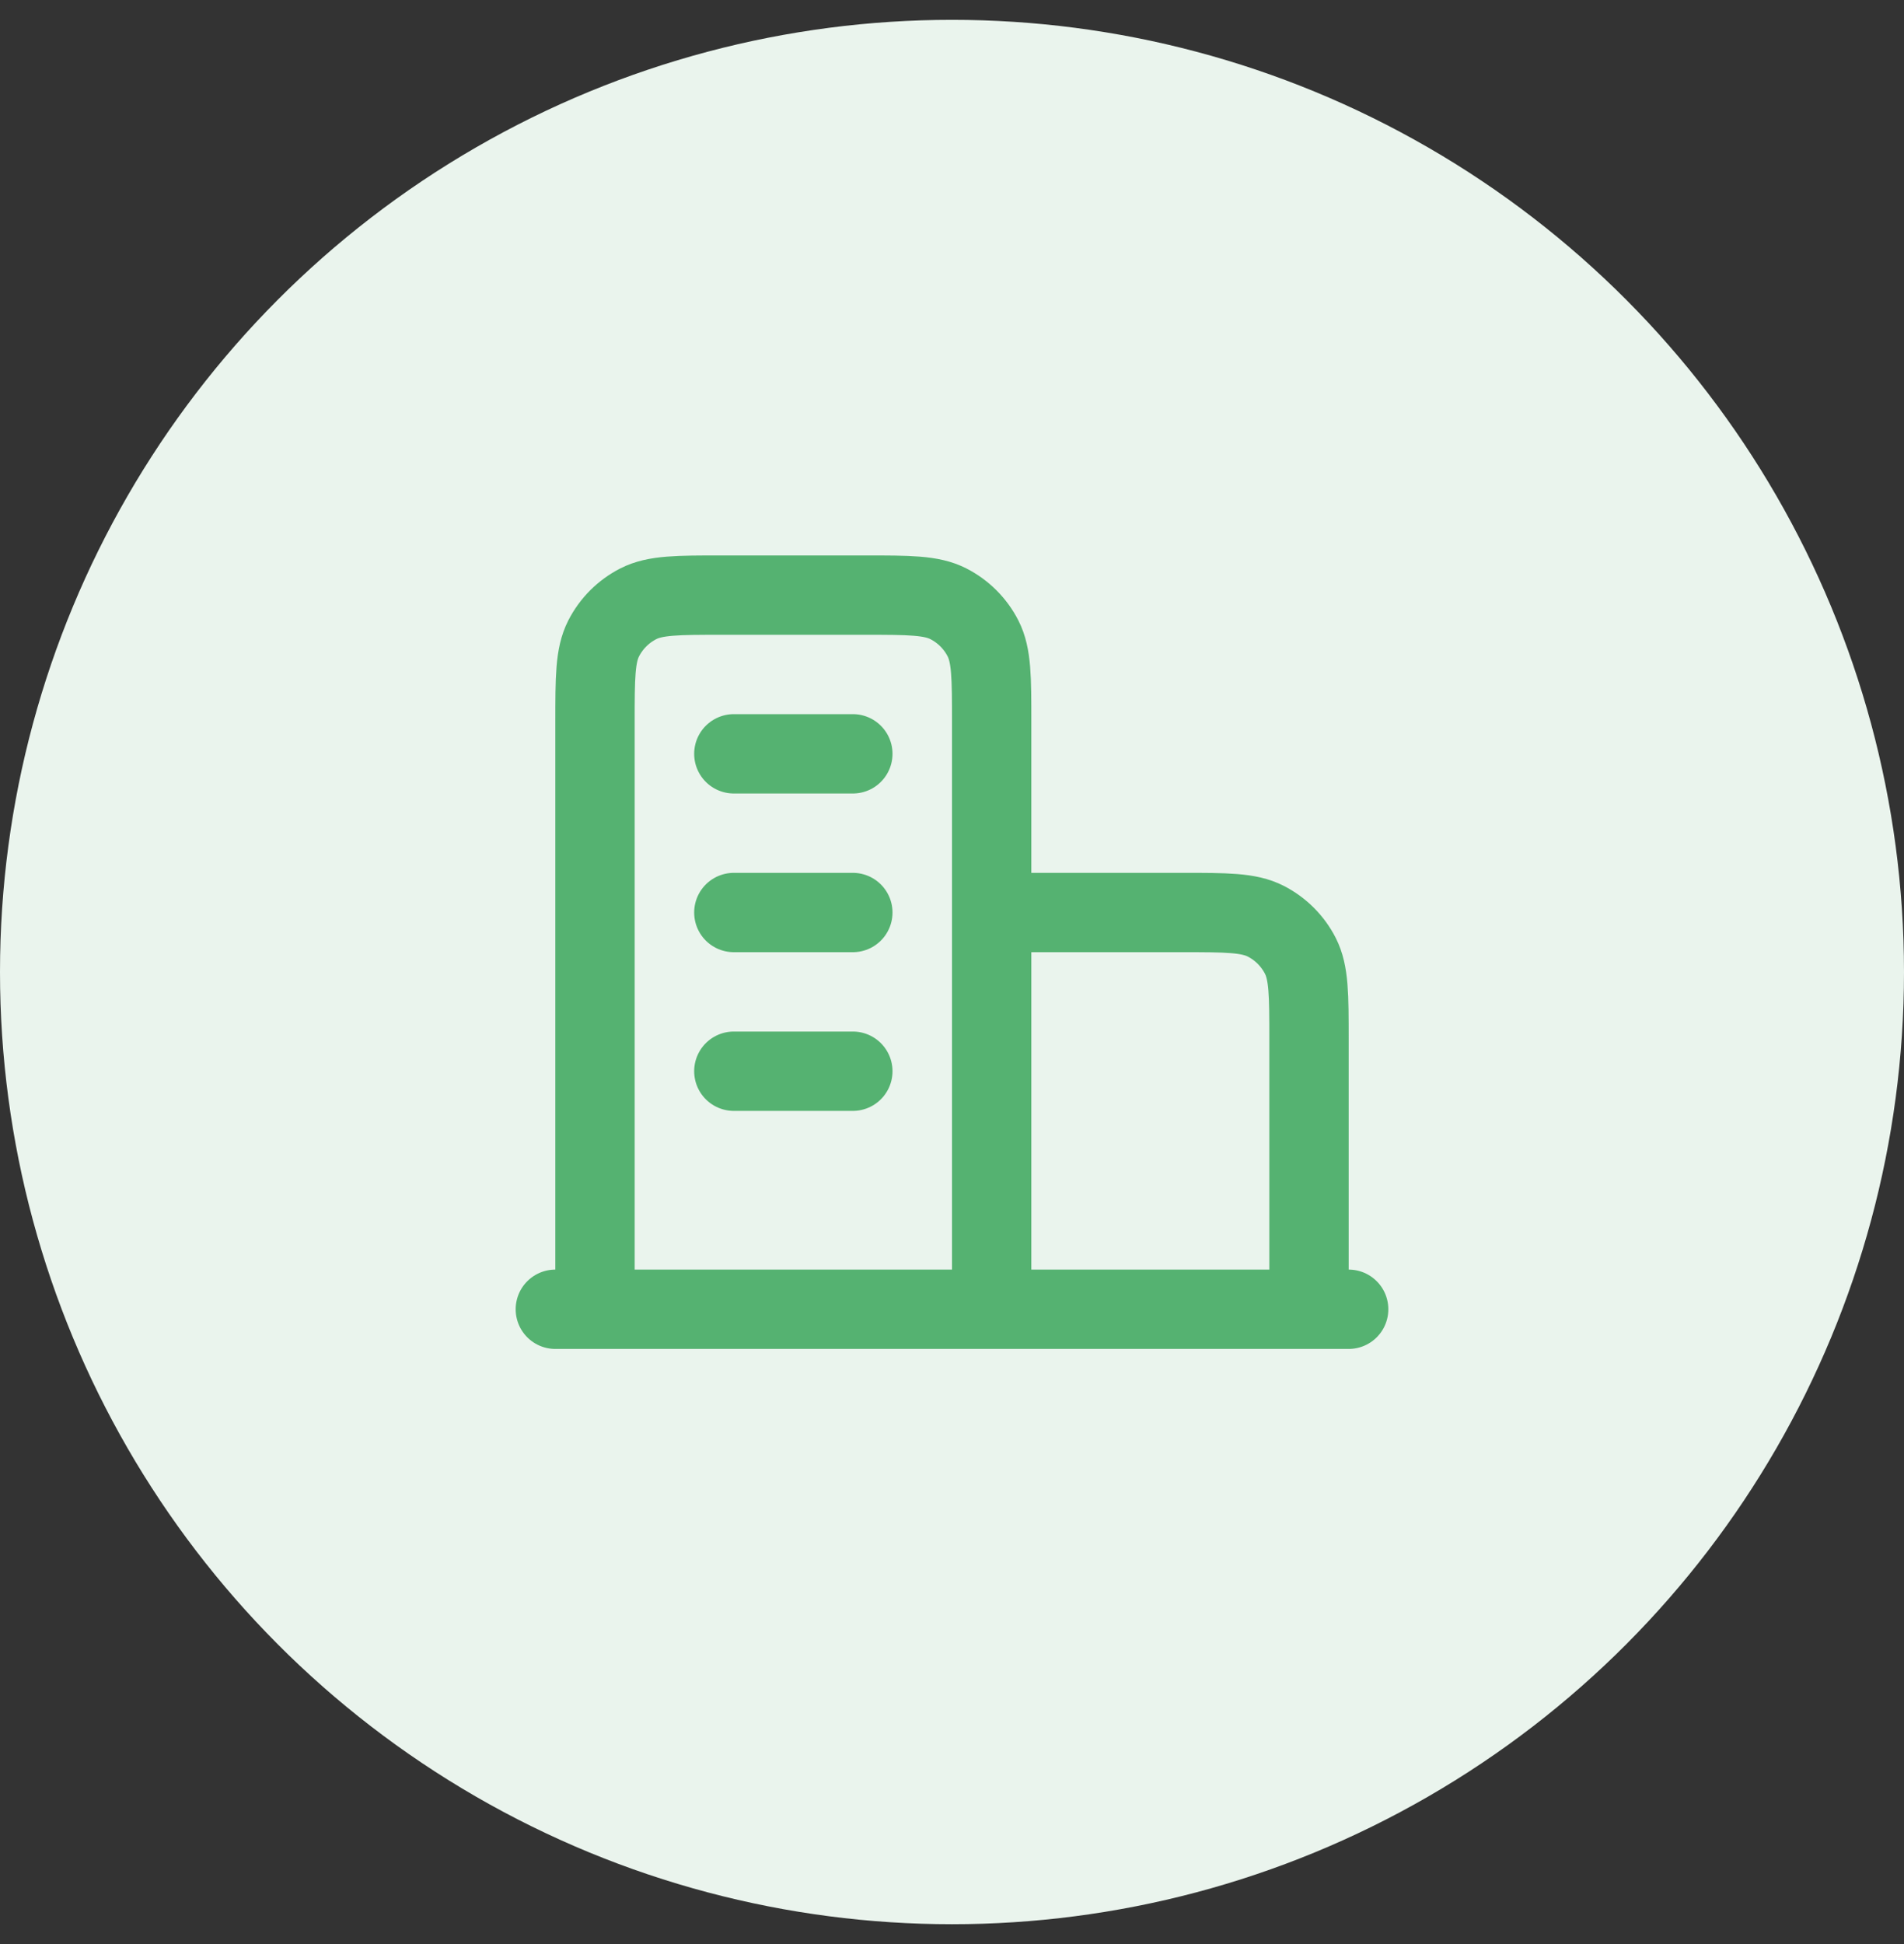 <svg width="48" height="49" viewBox="0 0 48 49" fill="none" xmlns="http://www.w3.org/2000/svg">
<rect x="0" y="0" width="48" height="49" fill="#333333" stroke="none"/>
<circle cx="24" cy="24.5" r="24" fill="#EAF4ED"/>
<path d="M25 23H29.8C30.92 23 31.48 23 31.908 23.218C32.284 23.41 32.59 23.716 32.782 24.092C33 24.52 33 25.08 33 26.2V33M25 33V18.2C25 17.08 25 16.52 24.782 16.092C24.59 15.716 24.284 15.41 23.908 15.218C23.48 15 22.92 15 21.8 15H18.2C17.08 15 16.52 15 16.092 15.218C15.716 15.41 15.41 15.716 15.218 16.092C15 16.52 15 17.08 15 18.2V33M34 33H14M18.5 19H21.5M18.5 23H21.5M18.5 27H21.5" stroke="#55B271" stroke-width="2" stroke-linecap="round" stroke-linejoin="round"/>
</svg>
